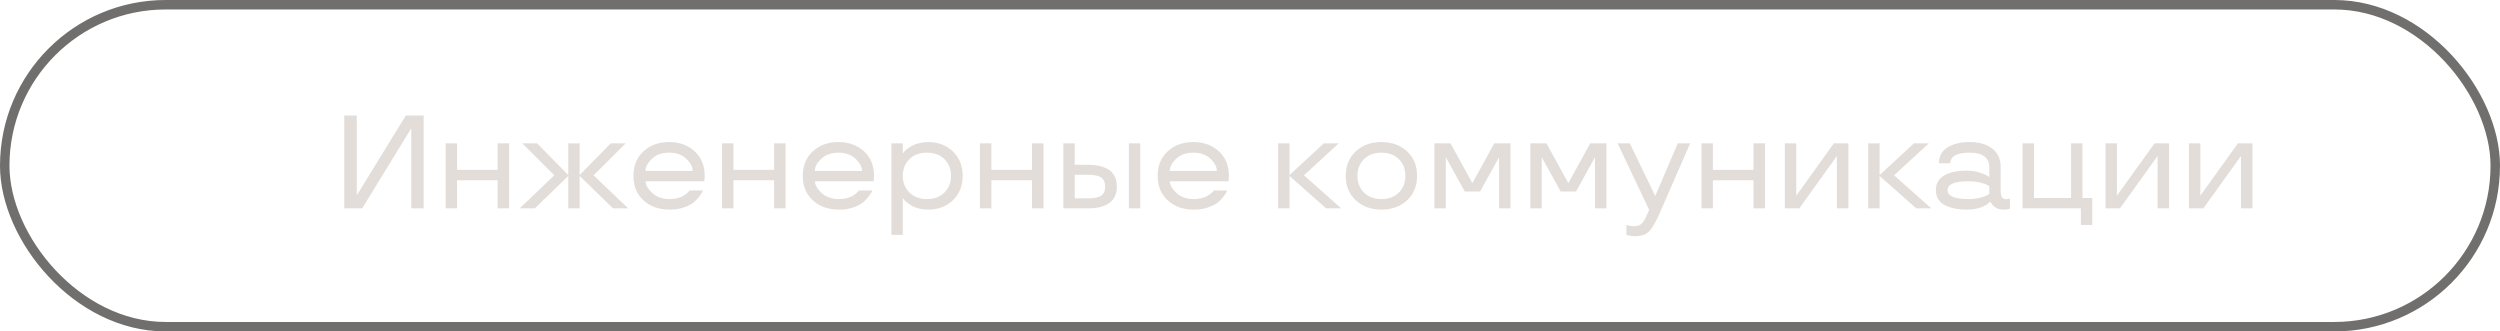 <?xml version="1.0" encoding="UTF-8"?> <svg xmlns="http://www.w3.org/2000/svg" width="264" height="35" viewBox="0 0 264 35" fill="none"> <rect x="0.5" y="0.5" width="263" height="34" rx="17" stroke="#716F6E"></rect> <path d="M43.43 13.626H43.382L38.248 22H36.355V12.197H37.674V20.571H37.715L42.855 12.197H44.742V22H43.43V13.626ZM53.766 22H52.556V19.033H48.263V22H47.06V15.137H48.263V17.939H52.556V15.137H53.766V22ZM66.337 22H64.737L61.21 18.582V22H60.007V18.582L56.48 22H54.88L58.537 18.514L55.147 15.137H56.719L60.007 18.486V15.137H61.21V18.486L64.498 15.137H66.07L62.68 18.514L66.337 22ZM74.417 18.568L74.376 19.143H68.176C68.176 19.532 68.408 19.942 68.873 20.373C69.331 20.804 69.953 21.023 70.726 21.023C71.3 21.023 71.826 20.879 72.127 20.701C72.421 20.523 72.667 20.318 72.756 20.209L72.811 20.113H74.226C74.205 20.168 74.178 20.236 74.137 20.325C74.089 20.414 73.98 20.578 73.802 20.811C73.624 21.043 73.419 21.248 73.18 21.433C72.94 21.617 72.606 21.774 72.175 21.918C71.744 22.068 71.259 22.137 70.726 22.137C69.598 22.137 68.675 21.815 67.964 21.166C67.246 20.517 66.891 19.655 66.891 18.568C66.891 17.495 67.246 16.627 67.957 15.977C68.661 15.328 69.564 15 70.657 15C71.744 15 72.647 15.328 73.357 15.977C74.061 16.627 74.417 17.495 74.417 18.568ZM72.476 16.77C72.024 16.34 71.416 16.121 70.657 16.121C69.892 16.121 69.283 16.34 68.839 16.77C68.388 17.201 68.162 17.632 68.162 18.049H73.145C73.145 17.632 72.92 17.201 72.476 16.77ZM82.955 22H81.745V19.033H77.452V22H76.249V15.137H77.452V17.939H81.745V15.137H82.955V22ZM92.3 18.568L92.259 19.143H86.059C86.059 19.532 86.291 19.942 86.756 20.373C87.214 20.804 87.836 21.023 88.608 21.023C89.183 21.023 89.709 20.879 90.01 20.701C90.304 20.523 90.55 20.318 90.639 20.209L90.693 20.113H92.108C92.088 20.168 92.061 20.236 92.019 20.325C91.972 20.414 91.862 20.578 91.685 20.811C91.507 21.043 91.302 21.248 91.062 21.433C90.823 21.617 90.488 21.774 90.058 21.918C89.627 22.068 89.142 22.137 88.608 22.137C87.481 22.137 86.558 21.815 85.847 21.166C85.129 20.517 84.773 19.655 84.773 18.568C84.773 17.495 85.129 16.627 85.84 15.977C86.544 15.328 87.446 15 88.54 15C89.627 15 90.529 15.328 91.24 15.977C91.944 16.627 92.3 17.495 92.3 18.568ZM90.358 16.77C89.907 16.34 89.299 16.121 88.54 16.121C87.774 16.121 87.166 16.34 86.722 16.77C86.27 17.201 86.045 17.632 86.045 18.049H91.028C91.028 17.632 90.803 17.201 90.358 16.77ZM95.335 24.803H94.132V15.137H95.335V16.162H95.39C95.424 16.107 95.458 16.012 95.779 15.752C95.936 15.622 96.107 15.506 96.292 15.403C96.654 15.198 97.331 15 98.022 15C99.054 15 99.922 15.328 100.619 15.984C101.31 16.648 101.658 17.509 101.658 18.568C101.658 19.635 101.31 20.496 100.619 21.152C99.922 21.809 99.054 22.137 98.022 22.137C97.331 22.137 96.675 21.966 96.285 21.727C95.895 21.487 95.602 21.248 95.485 21.105L95.39 20.975H95.335V24.803ZM99.737 20.325C100.195 19.867 100.428 19.279 100.428 18.568C100.428 17.864 100.195 17.276 99.737 16.811C99.272 16.354 98.65 16.121 97.878 16.121C97.106 16.121 96.483 16.354 96.025 16.811C95.567 17.276 95.335 17.864 95.335 18.568C95.335 19.3 95.574 19.888 96.046 20.339C96.518 20.797 97.126 21.023 97.878 21.023C98.65 21.023 99.272 20.79 99.737 20.325ZM110.189 22H108.979V19.033H104.687V22H103.483V15.137H104.687V17.939H108.979V15.137H110.189V22ZM119.213 22V15.137H120.416V22H119.213ZM113.491 17.406H114.858C116.916 17.406 117.941 18.172 117.941 19.703C117.941 21.234 116.916 22 114.858 22H112.288V15.137H113.491V17.406ZM116.308 20.646C116.574 20.448 116.711 20.134 116.711 19.703C116.711 19.273 116.574 18.958 116.308 18.76C116.034 18.561 115.549 18.459 114.858 18.459H113.491V20.947H114.858C115.549 20.947 116.034 20.845 116.308 20.646ZM129.774 18.568L129.733 19.143H123.533C123.533 19.532 123.766 19.942 124.23 20.373C124.688 20.804 125.311 21.023 126.083 21.023C126.657 21.023 127.184 20.879 127.484 20.701C127.778 20.523 128.024 20.318 128.113 20.209L128.168 20.113H129.583C129.562 20.168 129.535 20.236 129.494 20.325C129.446 20.414 129.337 20.578 129.159 20.811C128.981 21.043 128.776 21.248 128.537 21.433C128.298 21.617 127.963 21.774 127.532 21.918C127.102 22.068 126.616 22.137 126.083 22.137C124.955 22.137 124.032 21.815 123.321 21.166C122.604 20.517 122.248 19.655 122.248 18.568C122.248 17.495 122.604 16.627 123.314 15.977C124.019 15.328 124.921 15 126.015 15C127.102 15 128.004 15.328 128.715 15.977C129.419 16.627 129.774 17.495 129.774 18.568ZM127.833 16.77C127.382 16.34 126.773 16.121 126.015 16.121C125.249 16.121 124.641 16.34 124.196 16.77C123.745 17.201 123.52 17.632 123.52 18.049H128.503C128.503 17.632 128.277 17.201 127.833 16.77ZM141.628 22H140.035L136.173 18.582V22H134.97V15.137H136.173V18.486L139.796 15.137H141.368L137.697 18.514L141.628 22ZM143.18 21.159C142.469 20.51 142.113 19.642 142.113 18.568C142.113 17.495 142.469 16.634 143.18 15.977C143.884 15.328 144.786 15 145.88 15C146.967 15 147.869 15.328 148.58 15.977C149.284 16.634 149.64 17.495 149.64 18.568C149.64 19.642 149.284 20.51 148.58 21.159C147.869 21.809 146.967 22.137 145.88 22.137C144.786 22.137 143.884 21.809 143.18 21.159ZM147.719 20.332C148.177 19.874 148.409 19.286 148.409 18.568C148.409 17.851 148.177 17.263 147.719 16.805C147.254 16.347 146.639 16.121 145.88 16.121C145.114 16.121 144.499 16.347 144.041 16.805C143.576 17.263 143.344 17.851 143.344 18.568C143.344 19.286 143.576 19.874 144.041 20.332C144.499 20.79 145.114 21.023 145.88 21.023C146.639 21.023 147.254 20.79 147.719 20.332ZM156.298 20.223H154.678L152.702 16.641H152.675V22H151.472V15.137H153.174L155.484 19.341L157.795 15.137H159.504V22H158.301V16.641H158.273L156.298 20.223ZM166.429 20.223H164.809L162.833 16.641H162.806V22H161.603V15.137H163.305L165.615 19.341L167.926 15.137H169.635V22H168.432V16.641H168.404L166.429 20.223ZM170.817 15.137H172.109L174.769 20.653H174.81L177.175 15.137H178.48L175.315 22.39C174.912 23.326 174.543 23.982 174.208 24.365C173.873 24.748 173.367 24.939 172.697 24.939C172.362 24.939 172 24.885 171.856 24.83L171.747 24.803V23.75C171.979 23.839 172.26 23.887 172.588 23.887C172.95 23.887 173.237 23.77 173.436 23.538C173.634 23.306 173.832 22.923 174.044 22.39L174.14 22.137L170.817 15.137ZM186.383 22H185.173V19.033H180.88V22H179.677V15.137H180.88V17.939H185.173V15.137H186.383V22ZM195.188 22H193.978V16.511H193.95L190.006 22H188.481V15.137H189.685V20.626H189.712L193.656 15.137H195.188V22ZM203.944 22H202.352L198.489 18.582V22H197.286V15.137H198.489V18.486L202.112 15.137H203.685L200.014 18.514L203.944 22ZM204.43 20.079C204.43 19.375 204.73 18.855 205.325 18.52C205.92 18.186 206.686 18.021 207.608 18.021C208.073 18.021 208.511 18.076 208.921 18.192C209.331 18.309 209.625 18.418 209.803 18.527L210.069 18.698V17.618C210.069 16.723 209.434 16.121 208.012 16.121C206.638 16.121 205.954 16.497 205.954 17.242H204.751C204.758 16.483 205.065 15.923 205.674 15.554C206.282 15.185 207.062 15 208.012 15C208.976 15 209.755 15.226 210.356 15.67C210.958 16.121 211.266 16.77 211.272 17.618V20.113C211.272 20.824 211.45 21.036 211.86 21.036C212.024 21.036 212.168 21.009 212.223 20.961L212.25 20.947V22.027C212.106 22.102 211.901 22.137 211.635 22.137C211.19 22.137 210.814 22.014 210.623 21.843C210.425 21.679 210.295 21.494 210.24 21.385L210.206 21.303H210.151C210.117 21.337 210.083 21.405 209.803 21.59C209.659 21.686 209.509 21.768 209.338 21.843C208.996 21.993 208.381 22.137 207.704 22.137C206.733 22.137 205.947 21.973 205.339 21.638C204.73 21.31 204.43 20.79 204.43 20.079ZM207.882 19.143C206.398 19.143 205.66 19.457 205.66 20.079C205.66 20.708 206.398 21.023 207.882 21.023C208.319 21.023 208.716 20.975 209.078 20.879C209.44 20.79 209.68 20.708 209.81 20.633C209.939 20.564 210.021 20.51 210.069 20.462V19.676C210.021 19.628 209.939 19.573 209.81 19.505C209.68 19.443 209.44 19.361 209.085 19.273C208.723 19.184 208.326 19.143 207.882 19.143ZM219.742 23.75V22H213.583V15.137H214.786V20.906H218.703V15.137H219.906V20.906H220.945V23.75H219.742ZM229.053 22H227.843V16.511H227.815L223.871 22H222.347V15.137H223.55V20.626H223.577L227.521 15.137H229.053V22ZM237.857 22H236.647V16.511H236.62L232.676 22H231.151V15.137H232.354V20.626H232.382L236.326 15.137H237.857V22Z" fill="#E2DDD9"></path> </svg> 
